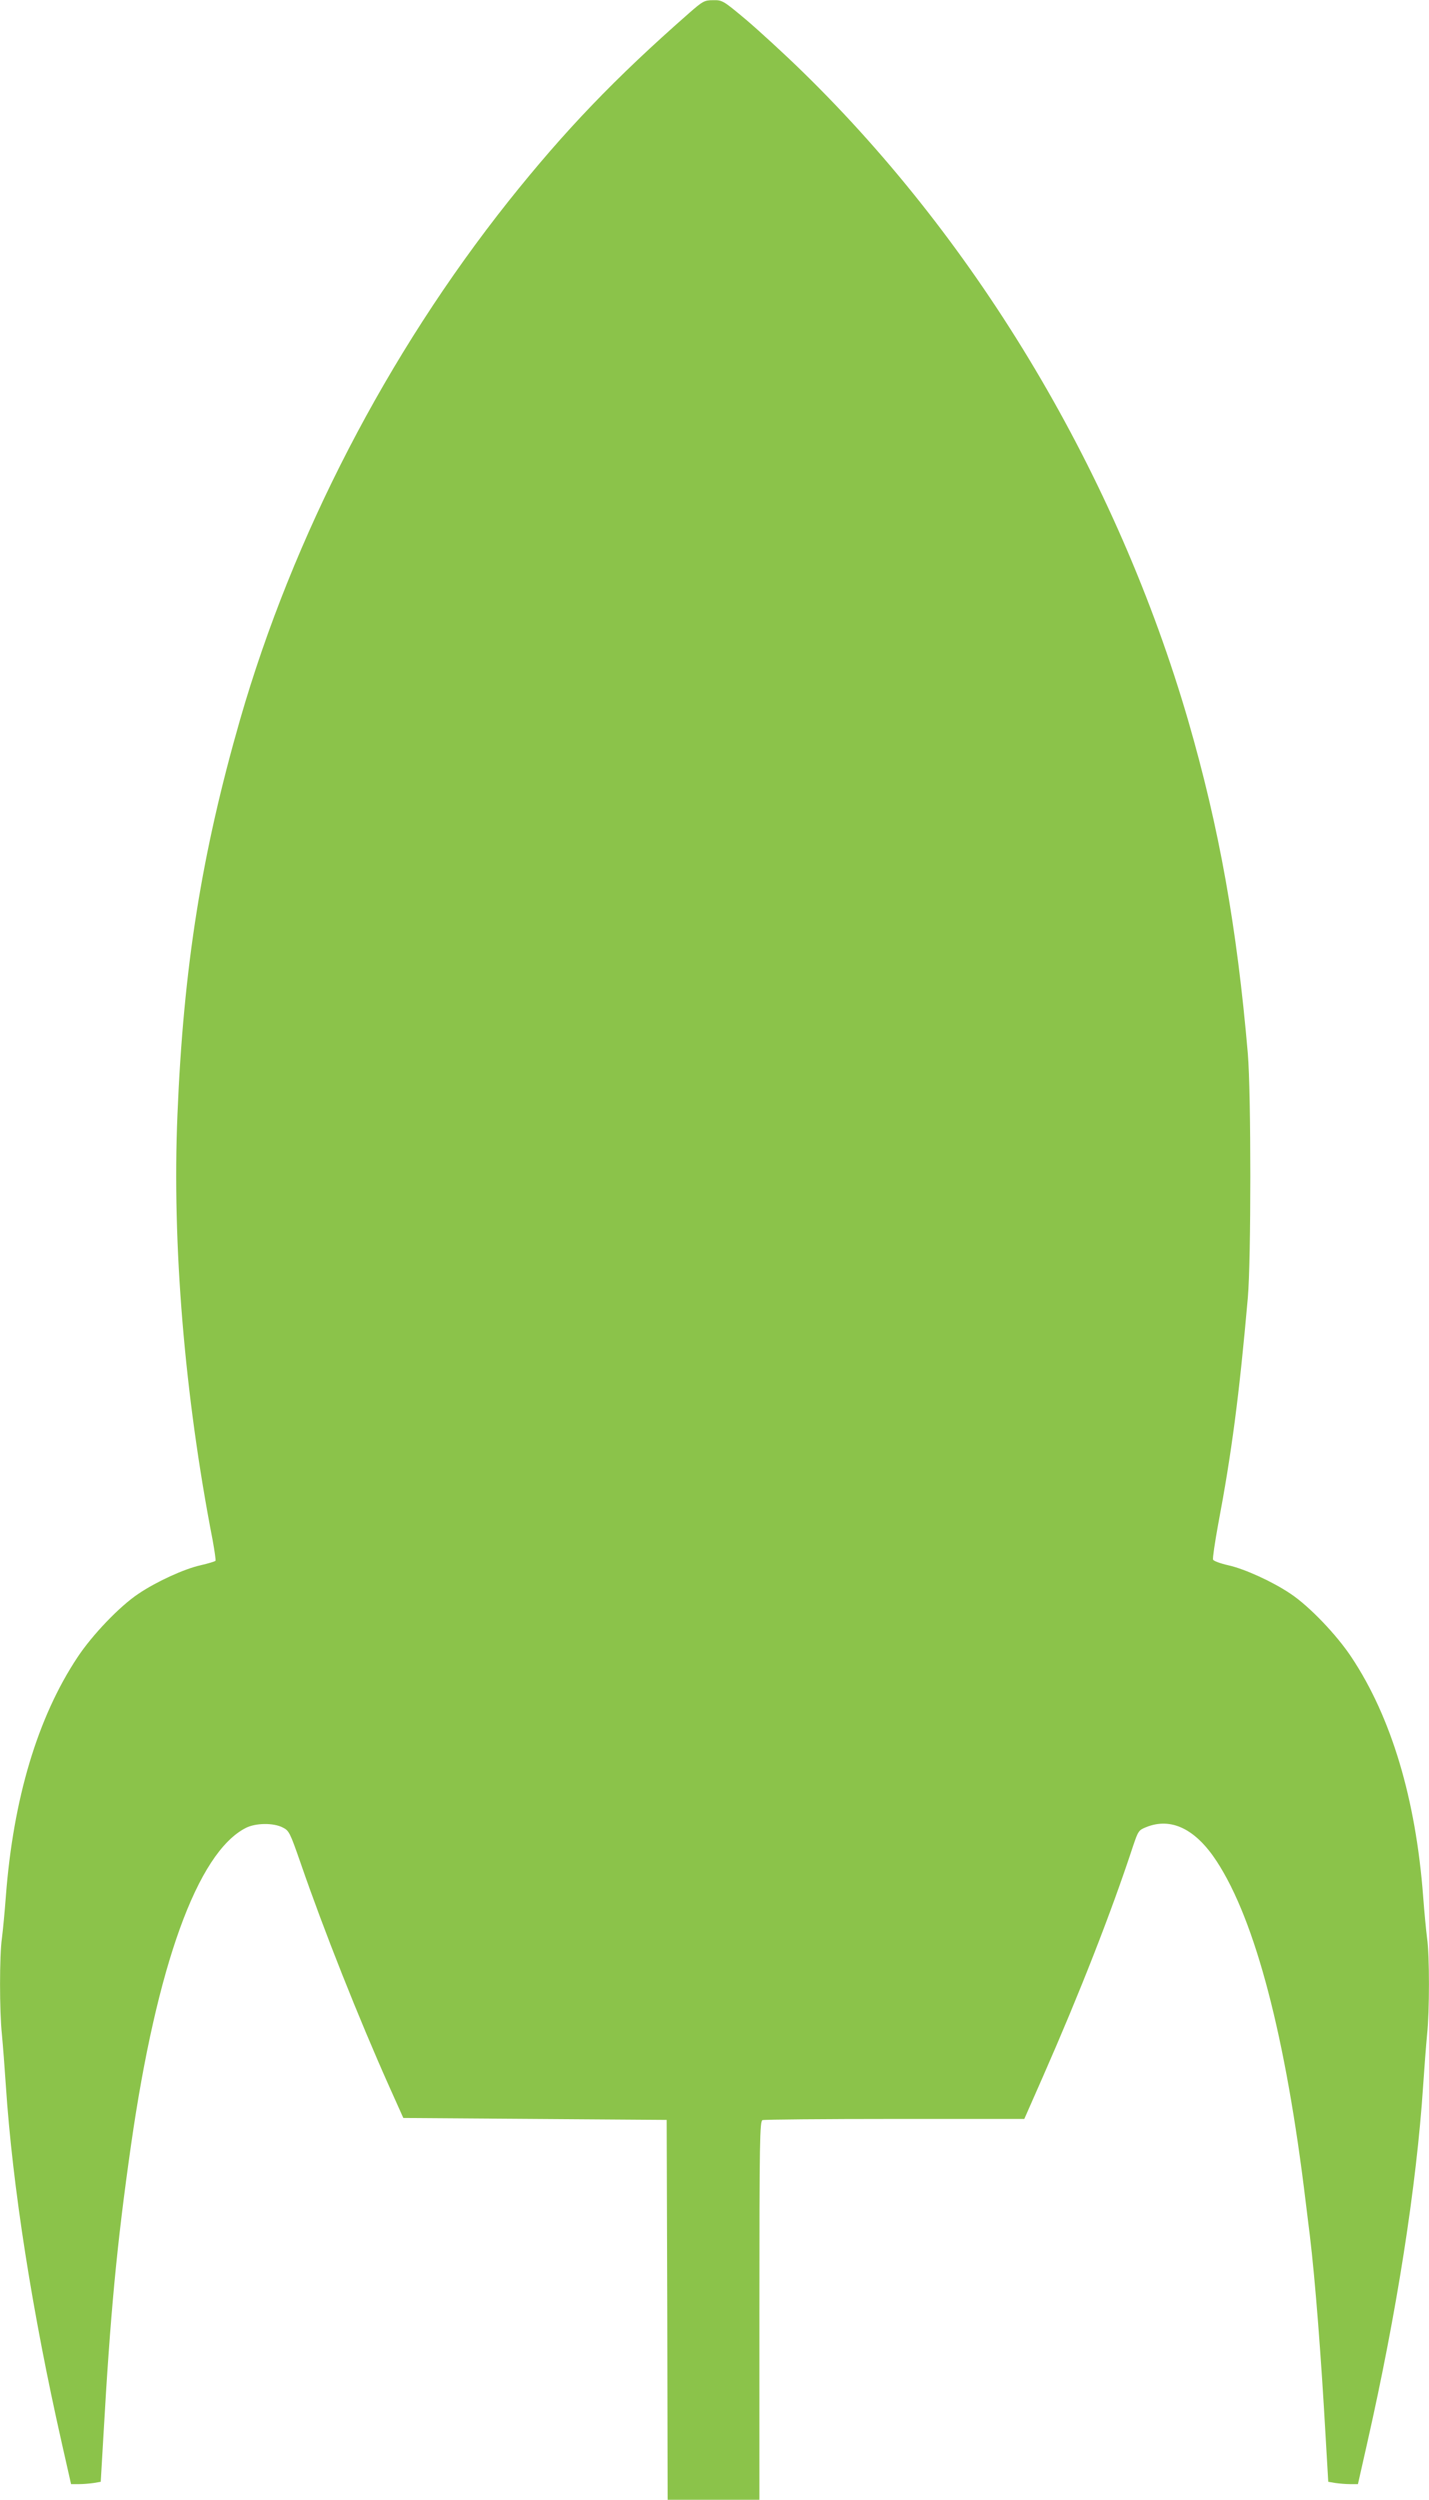 <?xml version="1.0" standalone="no"?>
<!DOCTYPE svg PUBLIC "-//W3C//DTD SVG 20010904//EN"
 "http://www.w3.org/TR/2001/REC-SVG-20010904/DTD/svg10.dtd">
<svg version="1.0" xmlns="http://www.w3.org/2000/svg"
 width="732pt" height="1280pt" viewBox="0 0 732 1280"
 preserveAspectRatio="xMidYMid meet">
<g transform="translate(0,1280) scale(0.1,-0.1)"
fill="#8bc34a" stroke="none">
<path d="M3530 12733 c-381 -334 -638 -603 -925 -963 -622 -783 -1104 -1715
-1375 -2654 -197 -686 -290 -1267 -321 -2023 -28 -663 36 -1436 180 -2178 10
-55 17 -103 15 -107 -2 -3 -37 -14 -77 -23 -85 -19 -228 -85 -318 -146 -95
-63 -236 -210 -312 -325 -204 -307 -329 -724 -367 -1224 -6 -80 -15 -175 -20
-213 -13 -88 -13 -376 0 -497 5 -52 14 -169 20 -260 34 -513 134 -1156 287
-1832 l47 -208 40 0 c23 0 57 3 77 6 l35 6 13 222 c36 637 69 990 142 1501
132 922 341 1499 588 1625 51 26 142 27 190 2 32 -16 37 -27 91 -182 119 -345
297 -793 452 -1140 l74 -165 674 -5 675 -5 3 -972 2 -973 235 0 235 0 0 969
c0 874 2 969 16 975 9 3 314 6 678 6 l663 0 96 218 c187 425 350 841 461 1179
26 77 29 82 67 97 128 52 253 -9 361 -174 199 -304 355 -900 457 -1750 6 -47
15 -123 21 -170 27 -223 58 -623 81 -1036 l13 -222 35 -6 c20 -3 54 -6 77 -6
l40 0 47 208 c153 676 253 1319 287 1832 6 91 15 208 20 260 13 121 13 409 0
497 -5 38 -14 133 -20 213 -38 500 -163 917 -367 1224 -76 115 -217 262 -312
325 -90 61 -234 127 -319 146 -40 9 -76 22 -78 29 -3 7 9 86 25 175 70 370
109 666 153 1166 17 191 17 1050 0 1250 -56 651 -147 1158 -306 1707 -365
1252 -1067 2434 -1972 3318 -93 91 -224 211 -291 268 -118 99 -123 102 -170
101 -45 0 -53 -5 -123 -66z"/>
</g>
</svg>
